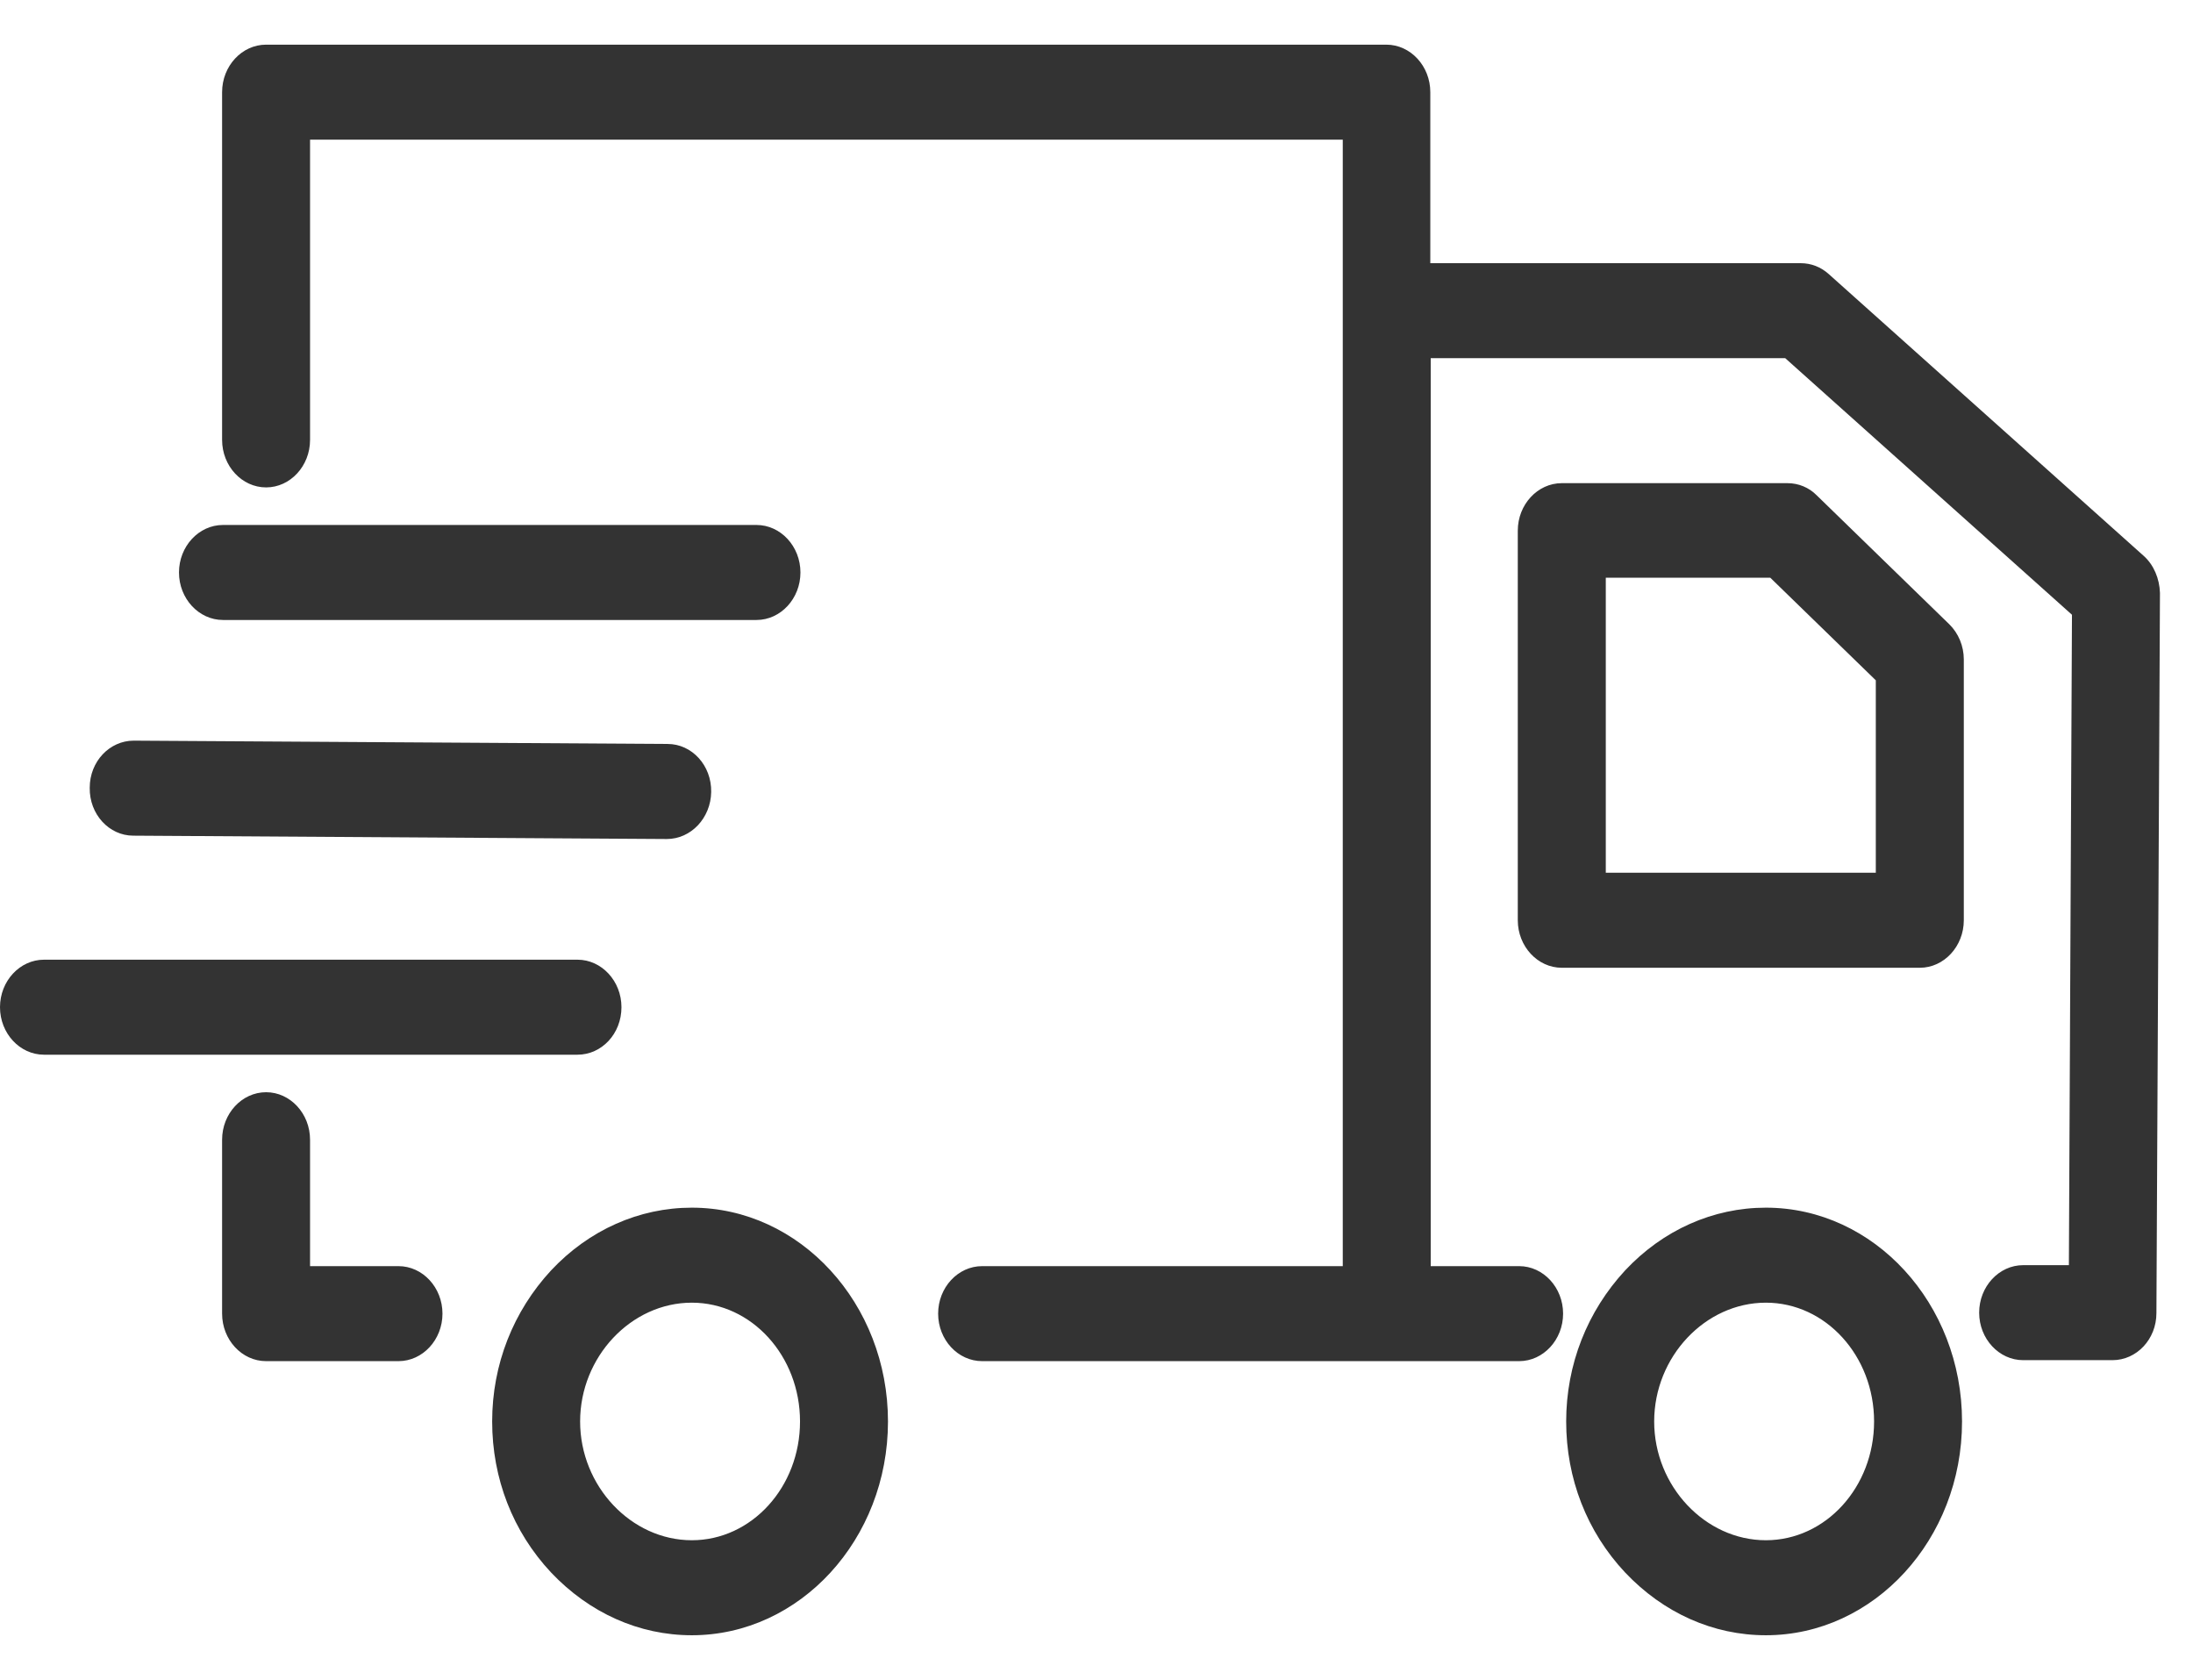 <svg width="47" height="36" viewBox="0 0 47 36" fill="none" xmlns="http://www.w3.org/2000/svg">
<path d="M37.846 25.88C36.715 25.88 35.64 26.359 34.83 27.224C34.019 28.1 33.566 29.24 33.566 30.462C33.566 31.683 34.009 32.824 34.83 33.699C35.65 34.565 36.715 35.043 37.846 35.043C40.165 35.043 42.05 32.987 42.05 30.462C42.05 27.937 40.165 25.88 37.846 25.88ZM37.846 33.007C36.545 33.007 35.452 31.846 35.452 30.462C35.452 29.077 36.545 27.916 37.846 27.916C39.128 27.916 40.165 29.057 40.165 30.462C40.165 31.867 39.128 33.007 37.846 33.007ZM38.939 10.618C38.77 10.445 38.543 10.354 38.308 10.354H33.472C32.954 10.354 32.529 10.812 32.529 11.372V19.721C32.529 20.28 32.954 20.739 33.472 20.739H41.145C41.663 20.739 42.088 20.28 42.088 19.721V14.131C42.088 13.846 41.974 13.571 41.777 13.378L38.939 10.618ZM40.202 18.702H34.415V12.38H37.94L40.202 14.579V18.702ZM14.827 25.88C13.696 25.88 12.622 26.359 11.811 27.224C11 28.1 10.548 29.24 10.548 30.462C10.548 31.683 10.991 32.824 11.811 33.699C12.631 34.565 13.696 35.043 14.827 35.043C17.146 35.043 19.031 32.987 19.031 30.462C19.031 27.937 17.146 25.88 14.827 25.88ZM14.827 33.007C13.527 33.007 12.433 31.846 12.433 30.462C12.433 29.077 13.527 27.916 14.827 27.916C16.109 27.916 17.146 29.057 17.146 30.462C17.146 31.867 16.109 33.007 14.827 33.007ZM8.54 27.133H6.645V24.424C6.645 23.864 6.221 23.406 5.703 23.406C5.184 23.406 4.76 23.864 4.76 24.424V28.151C4.76 28.711 5.184 29.169 5.703 29.169H8.54C9.059 29.169 9.483 28.711 9.483 28.151C9.483 27.591 9.059 27.133 8.54 27.133ZM13.319 21.584C13.319 21.024 12.895 20.566 12.377 20.566H0.943C0.424 20.566 0 21.024 0 21.584C0 22.144 0.424 22.602 0.943 22.602H12.377C12.895 22.602 13.319 22.154 13.319 21.584ZM2.856 17.908L14.29 17.98C14.808 17.98 15.233 17.532 15.242 16.972C15.252 16.401 14.827 15.943 14.309 15.943L2.875 15.872C2.866 15.872 2.866 15.872 2.866 15.872C2.347 15.872 1.923 16.32 1.923 16.88C1.913 17.45 2.338 17.908 2.856 17.908ZM4.779 13.286H16.213C16.731 13.286 17.155 12.828 17.155 12.268C17.155 11.708 16.731 11.25 16.213 11.25H4.779C4.261 11.25 3.836 11.708 3.836 12.268C3.836 12.828 4.261 13.286 4.779 13.286ZM45.943 11.912L39.194 5.874C39.024 5.721 38.817 5.64 38.59 5.64H30.654V1.975C30.654 1.415 30.23 0.957 29.711 0.957H5.703C5.184 0.957 4.76 1.415 4.76 1.975V9.427C4.76 9.987 5.184 10.445 5.703 10.445C6.221 10.445 6.645 9.987 6.645 9.427V2.993H28.778V27.133H21.049C20.53 27.133 20.106 27.591 20.106 28.151C20.106 28.711 20.53 29.169 21.049 29.169H32.558C33.076 29.169 33.5 28.711 33.5 28.151C33.5 27.591 33.076 27.133 32.558 27.133H30.663V7.676H38.261L44.406 13.174L44.34 27.112H43.36C42.842 27.112 42.417 27.57 42.417 28.13C42.417 28.69 42.842 29.148 43.36 29.148H45.274C45.792 29.148 46.216 28.7 46.216 28.14L46.292 12.706C46.282 12.4 46.16 12.105 45.943 11.912Z" fill="#333333"/>
</svg>
